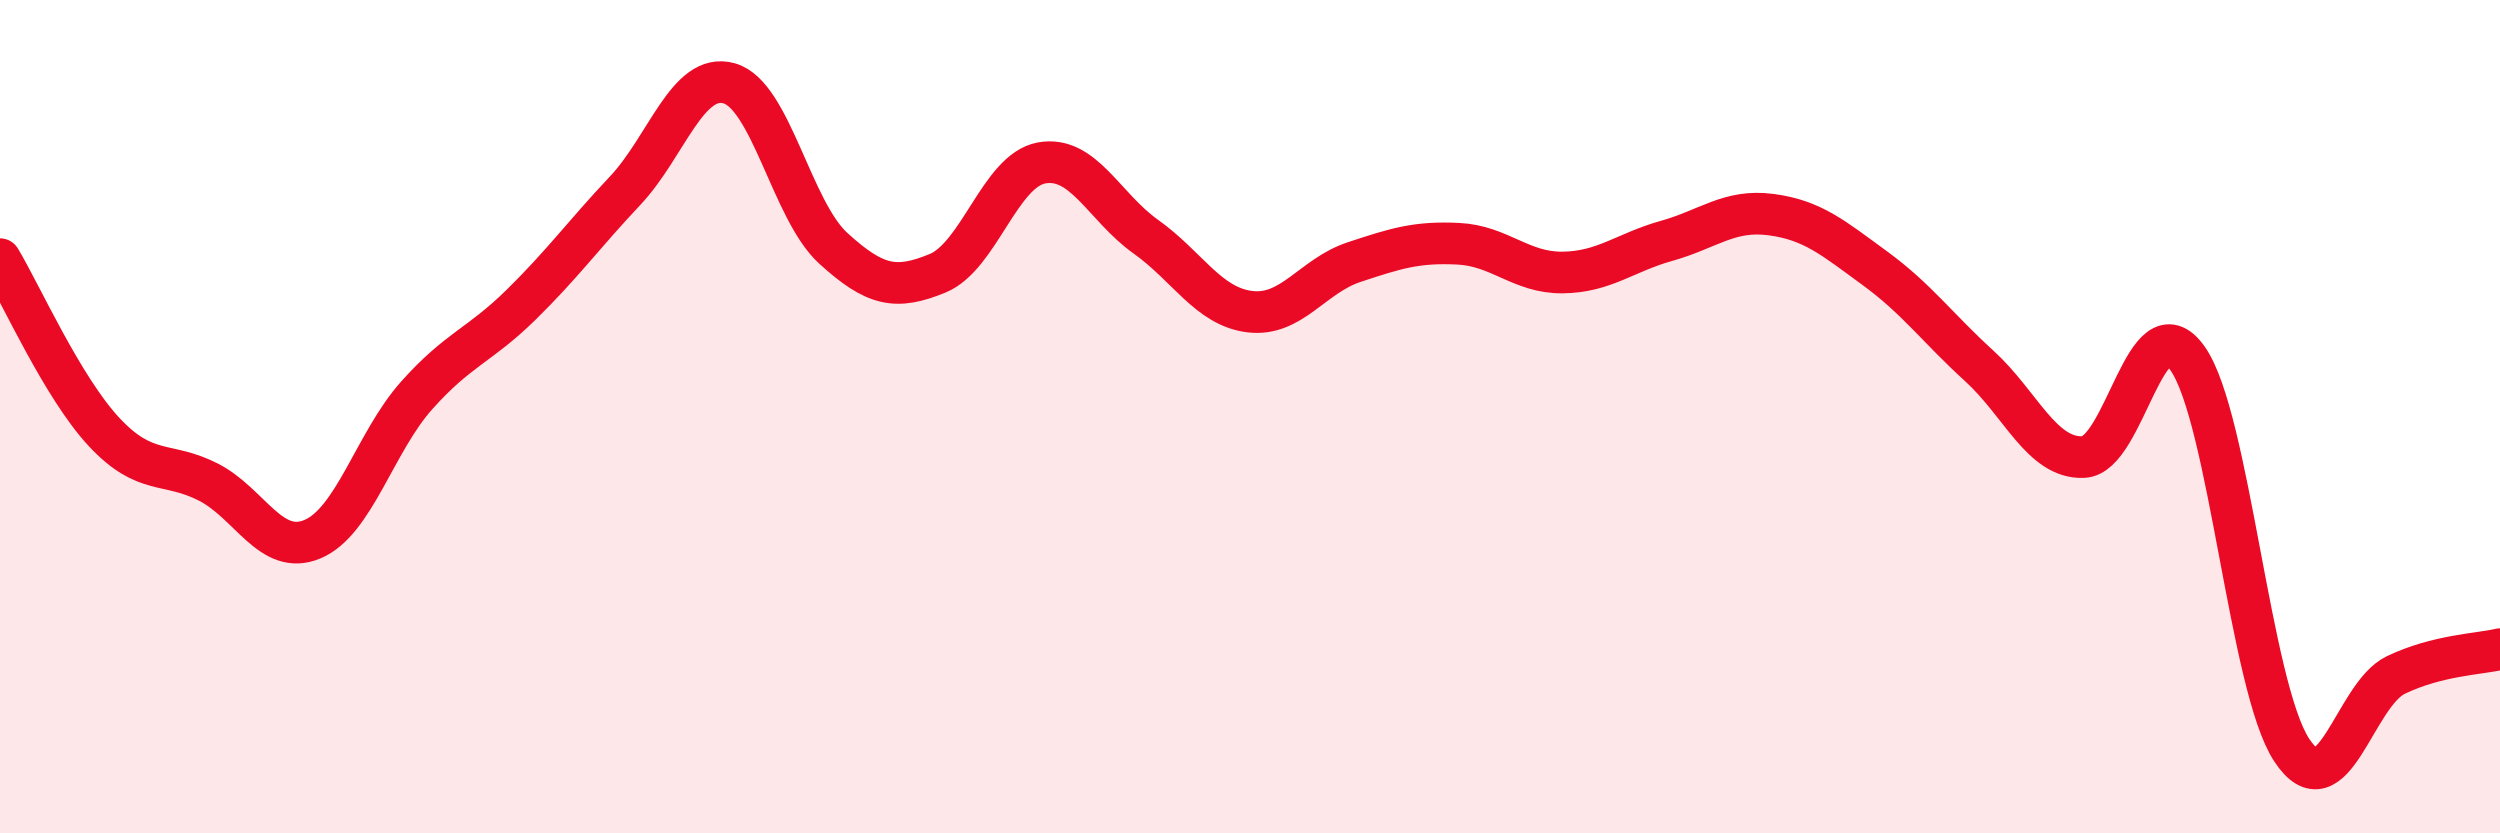 
    <svg width="60" height="20" viewBox="0 0 60 20" xmlns="http://www.w3.org/2000/svg">
      <path
        d="M 0,6.22 C 0.5,7.05 1.5,9.3 2.5,10.37 C 3.5,11.44 4,11.06 5,11.57 C 6,12.08 6.5,13.36 7.5,12.94 C 8.5,12.52 9,10.61 10,9.49 C 11,8.37 11.5,8.3 12.5,7.32 C 13.5,6.34 14,5.64 15,4.58 C 16,3.52 16.5,1.72 17.5,2 C 18.5,2.28 19,5.05 20,5.96 C 21,6.87 21.5,6.97 22.5,6.56 C 23.5,6.15 24,4.09 25,3.91 C 26,3.73 26.5,4.97 27.5,5.68 C 28.5,6.39 29,7.36 30,7.48 C 31,7.6 31.5,6.62 32.5,6.29 C 33.5,5.96 34,5.8 35,5.85 C 36,5.9 36.5,6.55 37.5,6.54 C 38.5,6.53 39,6.06 40,5.78 C 41,5.5 41.5,5.02 42.5,5.15 C 43.5,5.28 44,5.71 45,6.44 C 46,7.17 46.5,7.87 47.5,8.78 C 48.5,9.69 49,11.01 50,10.97 C 51,10.93 51.5,7.19 52.5,8.6 C 53.5,10.01 54,16.48 55,18 C 56,19.52 56.5,16.68 57.5,16.2 C 58.5,15.72 59.5,15.7 60,15.58L60 20L0 20Z"
        fill="#EB0A25"
        opacity="0.1"
        stroke-linecap="round"
        stroke-linejoin="round"
      />
      <path
        d="M 0,6.22 C 0.5,7.05 1.5,9.3 2.5,10.37 C 3.5,11.44 4,11.06 5,11.57 C 6,12.08 6.5,13.36 7.5,12.94 C 8.5,12.52 9,10.61 10,9.49 C 11,8.37 11.5,8.3 12.5,7.32 C 13.5,6.34 14,5.64 15,4.58 C 16,3.52 16.5,1.72 17.5,2 C 18.5,2.28 19,5.05 20,5.96 C 21,6.87 21.5,6.97 22.5,6.56 C 23.5,6.15 24,4.09 25,3.91 C 26,3.73 26.5,4.97 27.5,5.68 C 28.5,6.39 29,7.36 30,7.48 C 31,7.6 31.5,6.62 32.5,6.29 C 33.5,5.96 34,5.8 35,5.85 C 36,5.9 36.5,6.55 37.5,6.54 C 38.5,6.53 39,6.06 40,5.78 C 41,5.5 41.5,5.02 42.5,5.15 C 43.5,5.28 44,5.71 45,6.44 C 46,7.17 46.5,7.87 47.5,8.78 C 48.5,9.69 49,11.01 50,10.97 C 51,10.93 51.5,7.19 52.5,8.6 C 53.5,10.01 54,16.48 55,18 C 56,19.52 56.5,16.68 57.5,16.2 C 58.5,15.72 59.5,15.7 60,15.58"
        stroke="#EB0A25"
        stroke-width="1"
        fill="none"
        stroke-linecap="round"
        stroke-linejoin="round"
      />
    </svg>
  